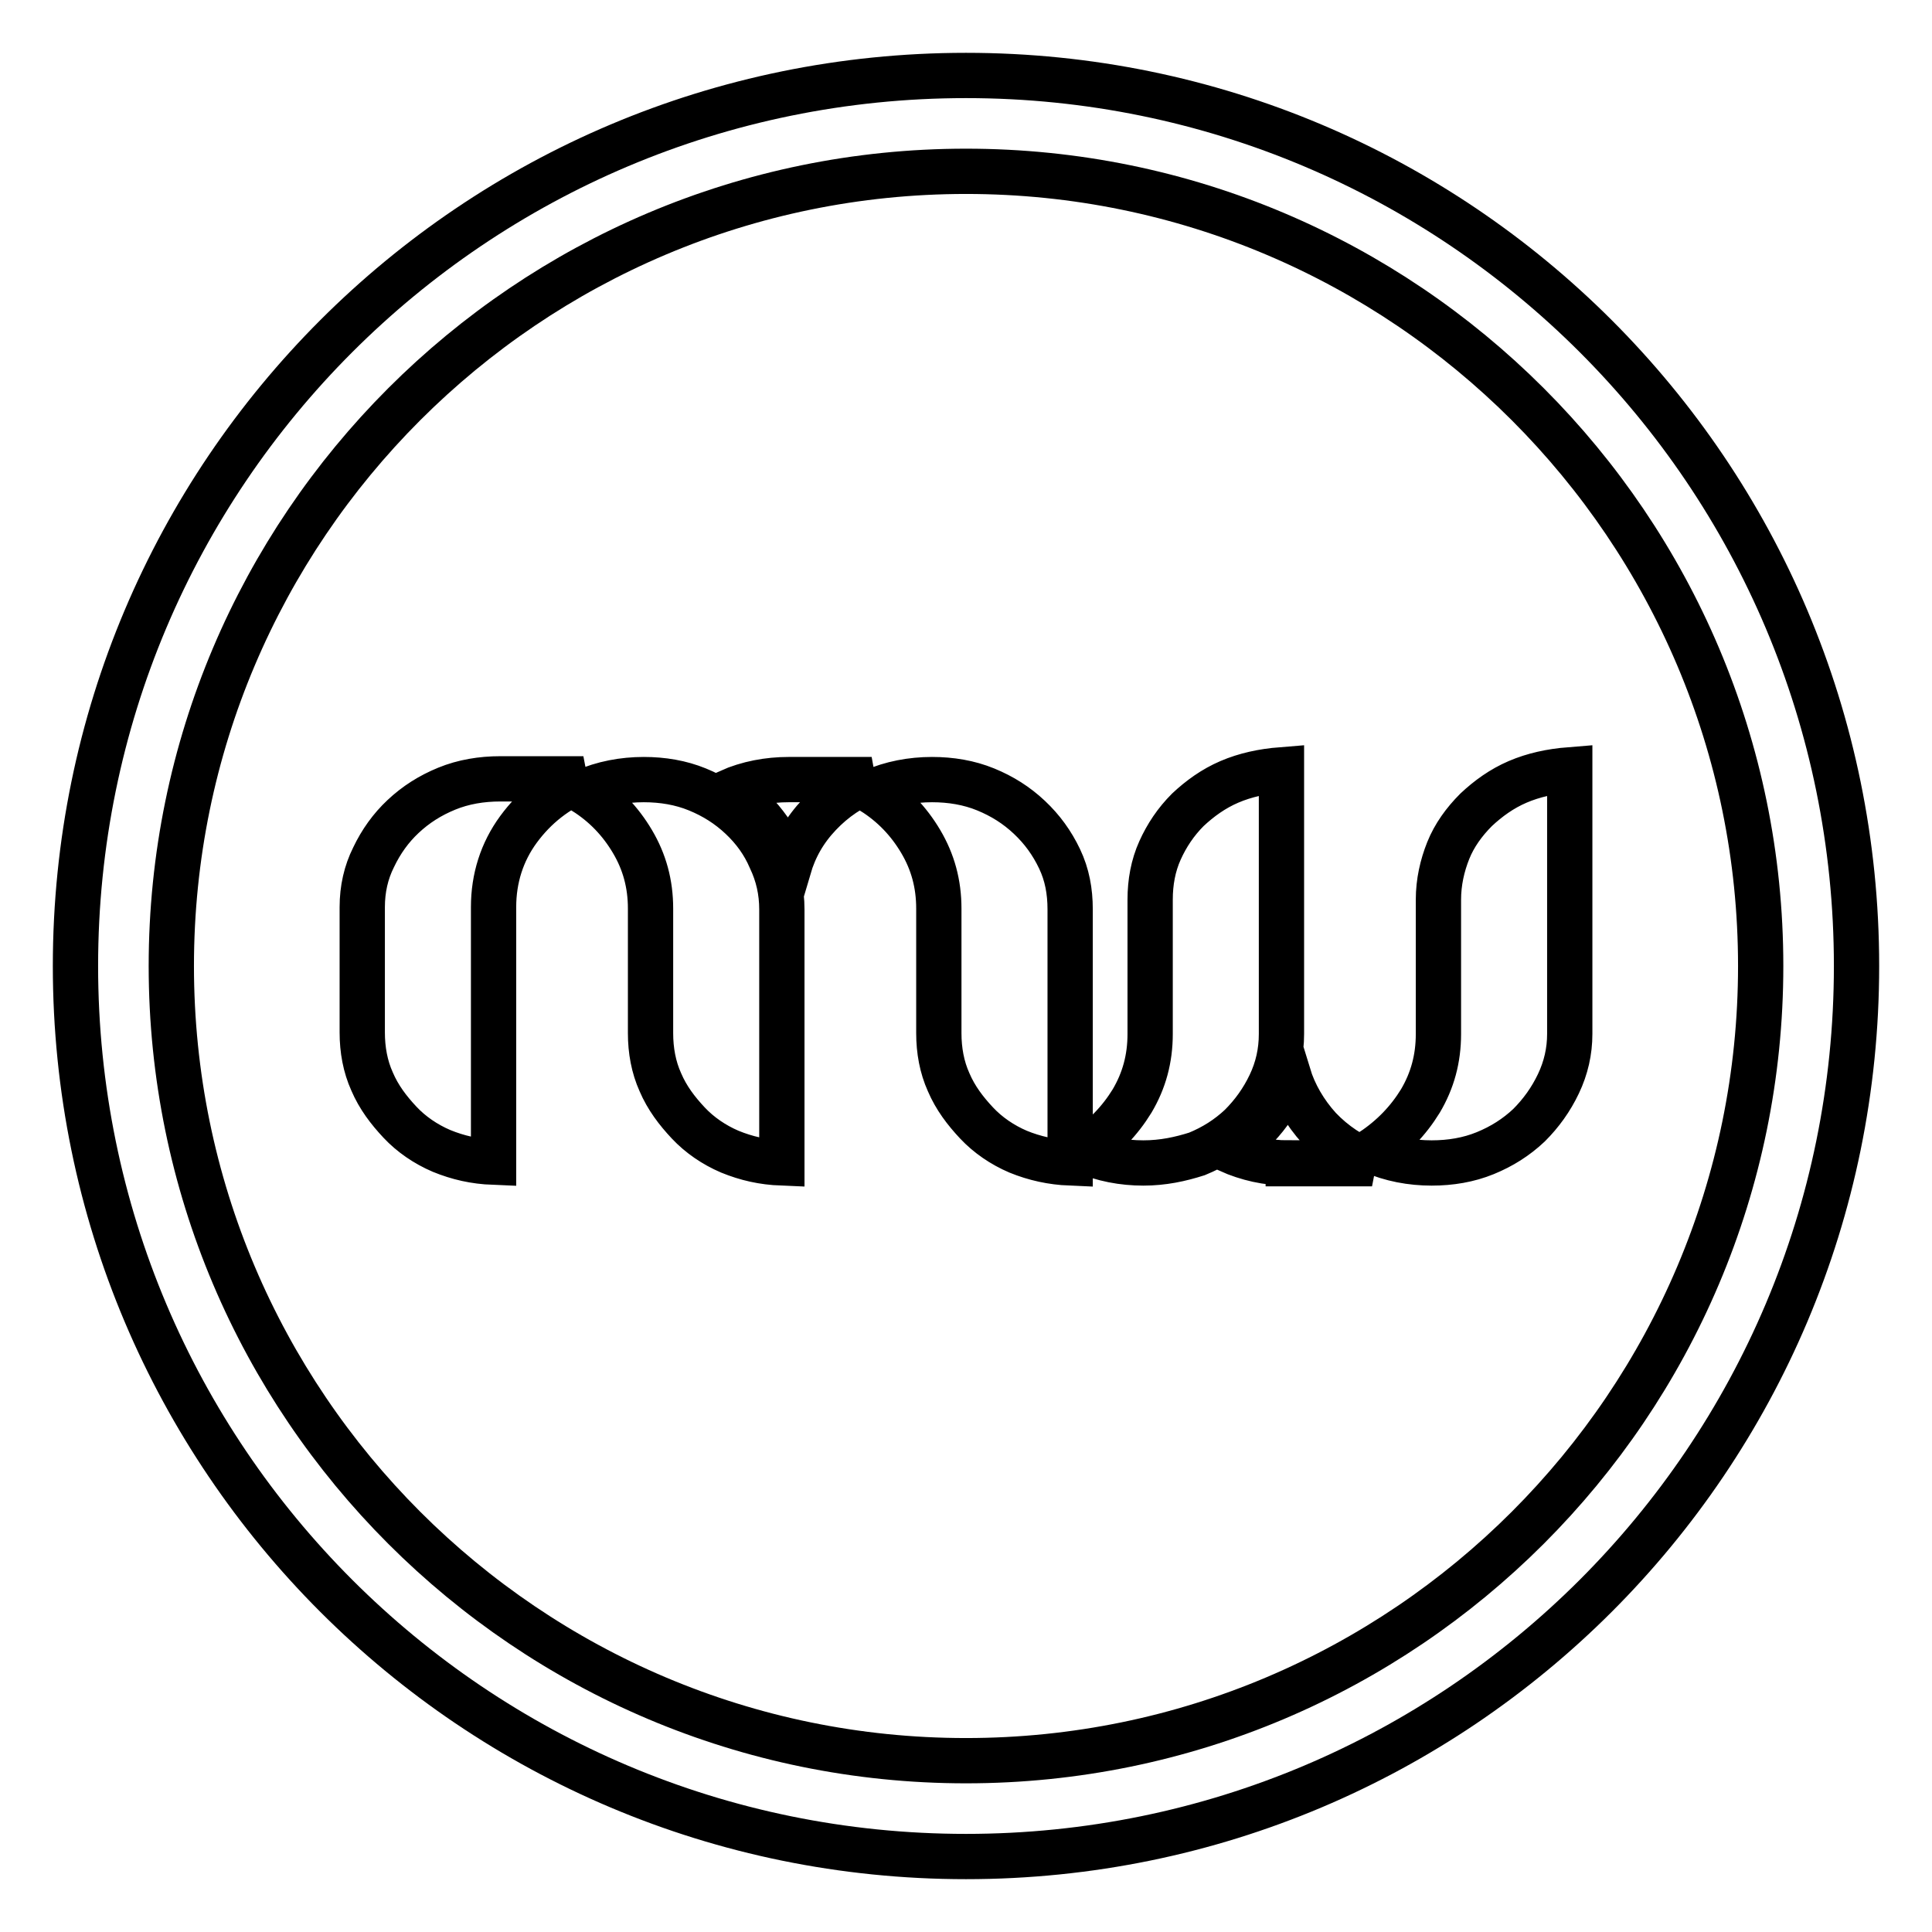<?xml version="1.0" encoding="utf-8"?>
<!-- Svg Vector Icons : http://www.onlinewebfonts.com/icon -->
<!DOCTYPE svg PUBLIC "-//W3C//DTD SVG 1.1//EN" "http://www.w3.org/Graphics/SVG/1.1/DTD/svg11.dtd">
<svg version="1.1" xmlns="http://www.w3.org/2000/svg" xmlns:xlink="http://www.w3.org/1999/xlink" x="0px" y="0px" viewBox="0 0 256 256" enable-background="new 0 0 256 256" xml:space="preserve">
<g><g><path stroke-width="6" fill-opacity="0" stroke="#000000"  d="M10,128c0,65.2,52.8,118,118,118c65.2,0,118-52.8,118-118c0-65.2-52.8-118-118-118C62.8,10,10,62.8,10,128L10,128z"/><path stroke-width="6" fill-opacity="0" stroke="#000000"  d="M128,22.7C69.9,22.7,22.7,69.9,22.7,128S69.9,233.3,128,233.3S233.3,186.1,233.3,128S186.1,22.7,128,22.7z M68.7,109.9c-2.2,3-3.3,6.5-3.3,10.3v33.8c-2.5-0.1-4.7-0.6-6.9-1.5c-2.1-0.9-4-2.2-5.5-3.8c-1.5-1.6-2.8-3.3-3.7-5.4c-0.9-2-1.3-4.2-1.3-6.5v-15.8v-0.8c0-2.4,0.5-4.6,1.5-6.6c1-2.1,2.3-3.9,3.9-5.4c1.7-1.6,3.6-2.8,5.8-3.7c2.2-0.9,4.6-1.3,7.1-1.3h11C73.8,104.6,70.9,106.9,68.7,109.9z M103.6,154.1c-2.5-0.1-4.7-0.6-6.9-1.5c-2.1-0.9-4-2.2-5.5-3.8c-1.5-1.6-2.8-3.3-3.7-5.4c-0.9-2-1.3-4.2-1.3-6.5v-15.8v-0.7c0-3.3-0.8-6.2-2.4-8.9c-1.6-2.7-3.7-4.9-6.4-6.6c2.5-1.1,5.2-1.6,7.9-1.6c2.5,0,4.9,0.4,7.1,1.3c2.2,0.9,4.1,2.1,5.8,3.7c1.7,1.6,3,3.4,3.9,5.5c1,2.1,1.5,4.3,1.5,6.7V154.1L103.6,154.1z M108.6,107.9c-2,2.1-3.3,4.4-4.1,7.1c-0.7-2.1-1.8-4-3.1-5.7c-1.3-1.7-2.9-3.2-4.8-4.4c2.5-1.1,5.2-1.6,7.9-1.6h11C112.8,104.3,110.5,105.9,108.6,107.9z M141.8,154.1c-2.4-0.1-4.7-0.6-6.9-1.5c-2.1-0.9-4-2.2-5.5-3.8c-1.5-1.6-2.8-3.3-3.7-5.4c-0.9-2-1.3-4.2-1.3-6.5v-15.8v-0.7c0-3.3-0.8-6.2-2.4-8.9c-1.6-2.7-3.7-4.9-6.4-6.6c2.5-1.1,5.2-1.6,7.9-1.6c2.5,0,4.9,0.4,7.1,1.3c2.2,0.9,4.1,2.1,5.8,3.7c1.7,1.6,3,3.4,4,5.5c1,2.1,1.4,4.3,1.4,6.7L141.8,154.1L141.8,154.1z M151.5,154.1c-2.7,0-5.4-0.5-7.9-1.6c2.7-1.8,4.8-4,6.4-6.6c1.6-2.7,2.4-5.6,2.4-8.9v-17.8c0-2.3,0.4-4.5,1.3-6.5c0.9-2,2.1-3.8,3.7-5.4c1.6-1.5,3.4-2.8,5.5-3.7c2.1-0.9,4.4-1.4,6.9-1.6v35c0,2.4-0.5,4.6-1.5,6.7s-2.3,3.9-3.9,5.5c-1.7,1.6-3.6,2.8-5.8,3.7C156.4,153.6,154.1,154.1,151.5,154.1z M170.7,154.1c-2.8,0-5.4-0.6-7.9-1.7c3.8-2.5,6.5-5.8,7.9-10c0.8,2.6,2.2,5,4.1,7.1c2,2.1,4.3,3.6,7,4.7H170.7z M206.5,143.6c-1,2.1-2.3,3.9-3.9,5.5c-1.7,1.6-3.6,2.8-5.8,3.7s-4.6,1.3-7.1,1.3c-2.7,0-5.4-0.5-7.9-1.6c2.7-1.8,4.8-4,6.4-6.6c1.6-2.7,2.4-5.6,2.4-8.9v-17.8c0-2.3,0.5-4.5,1.3-6.5s2.1-3.8,3.7-5.4c1.6-1.5,3.4-2.8,5.5-3.7c2.1-0.9,4.4-1.4,6.9-1.6v35C208,139.3,207.5,141.5,206.5,143.6z"/></g></g>
</svg>